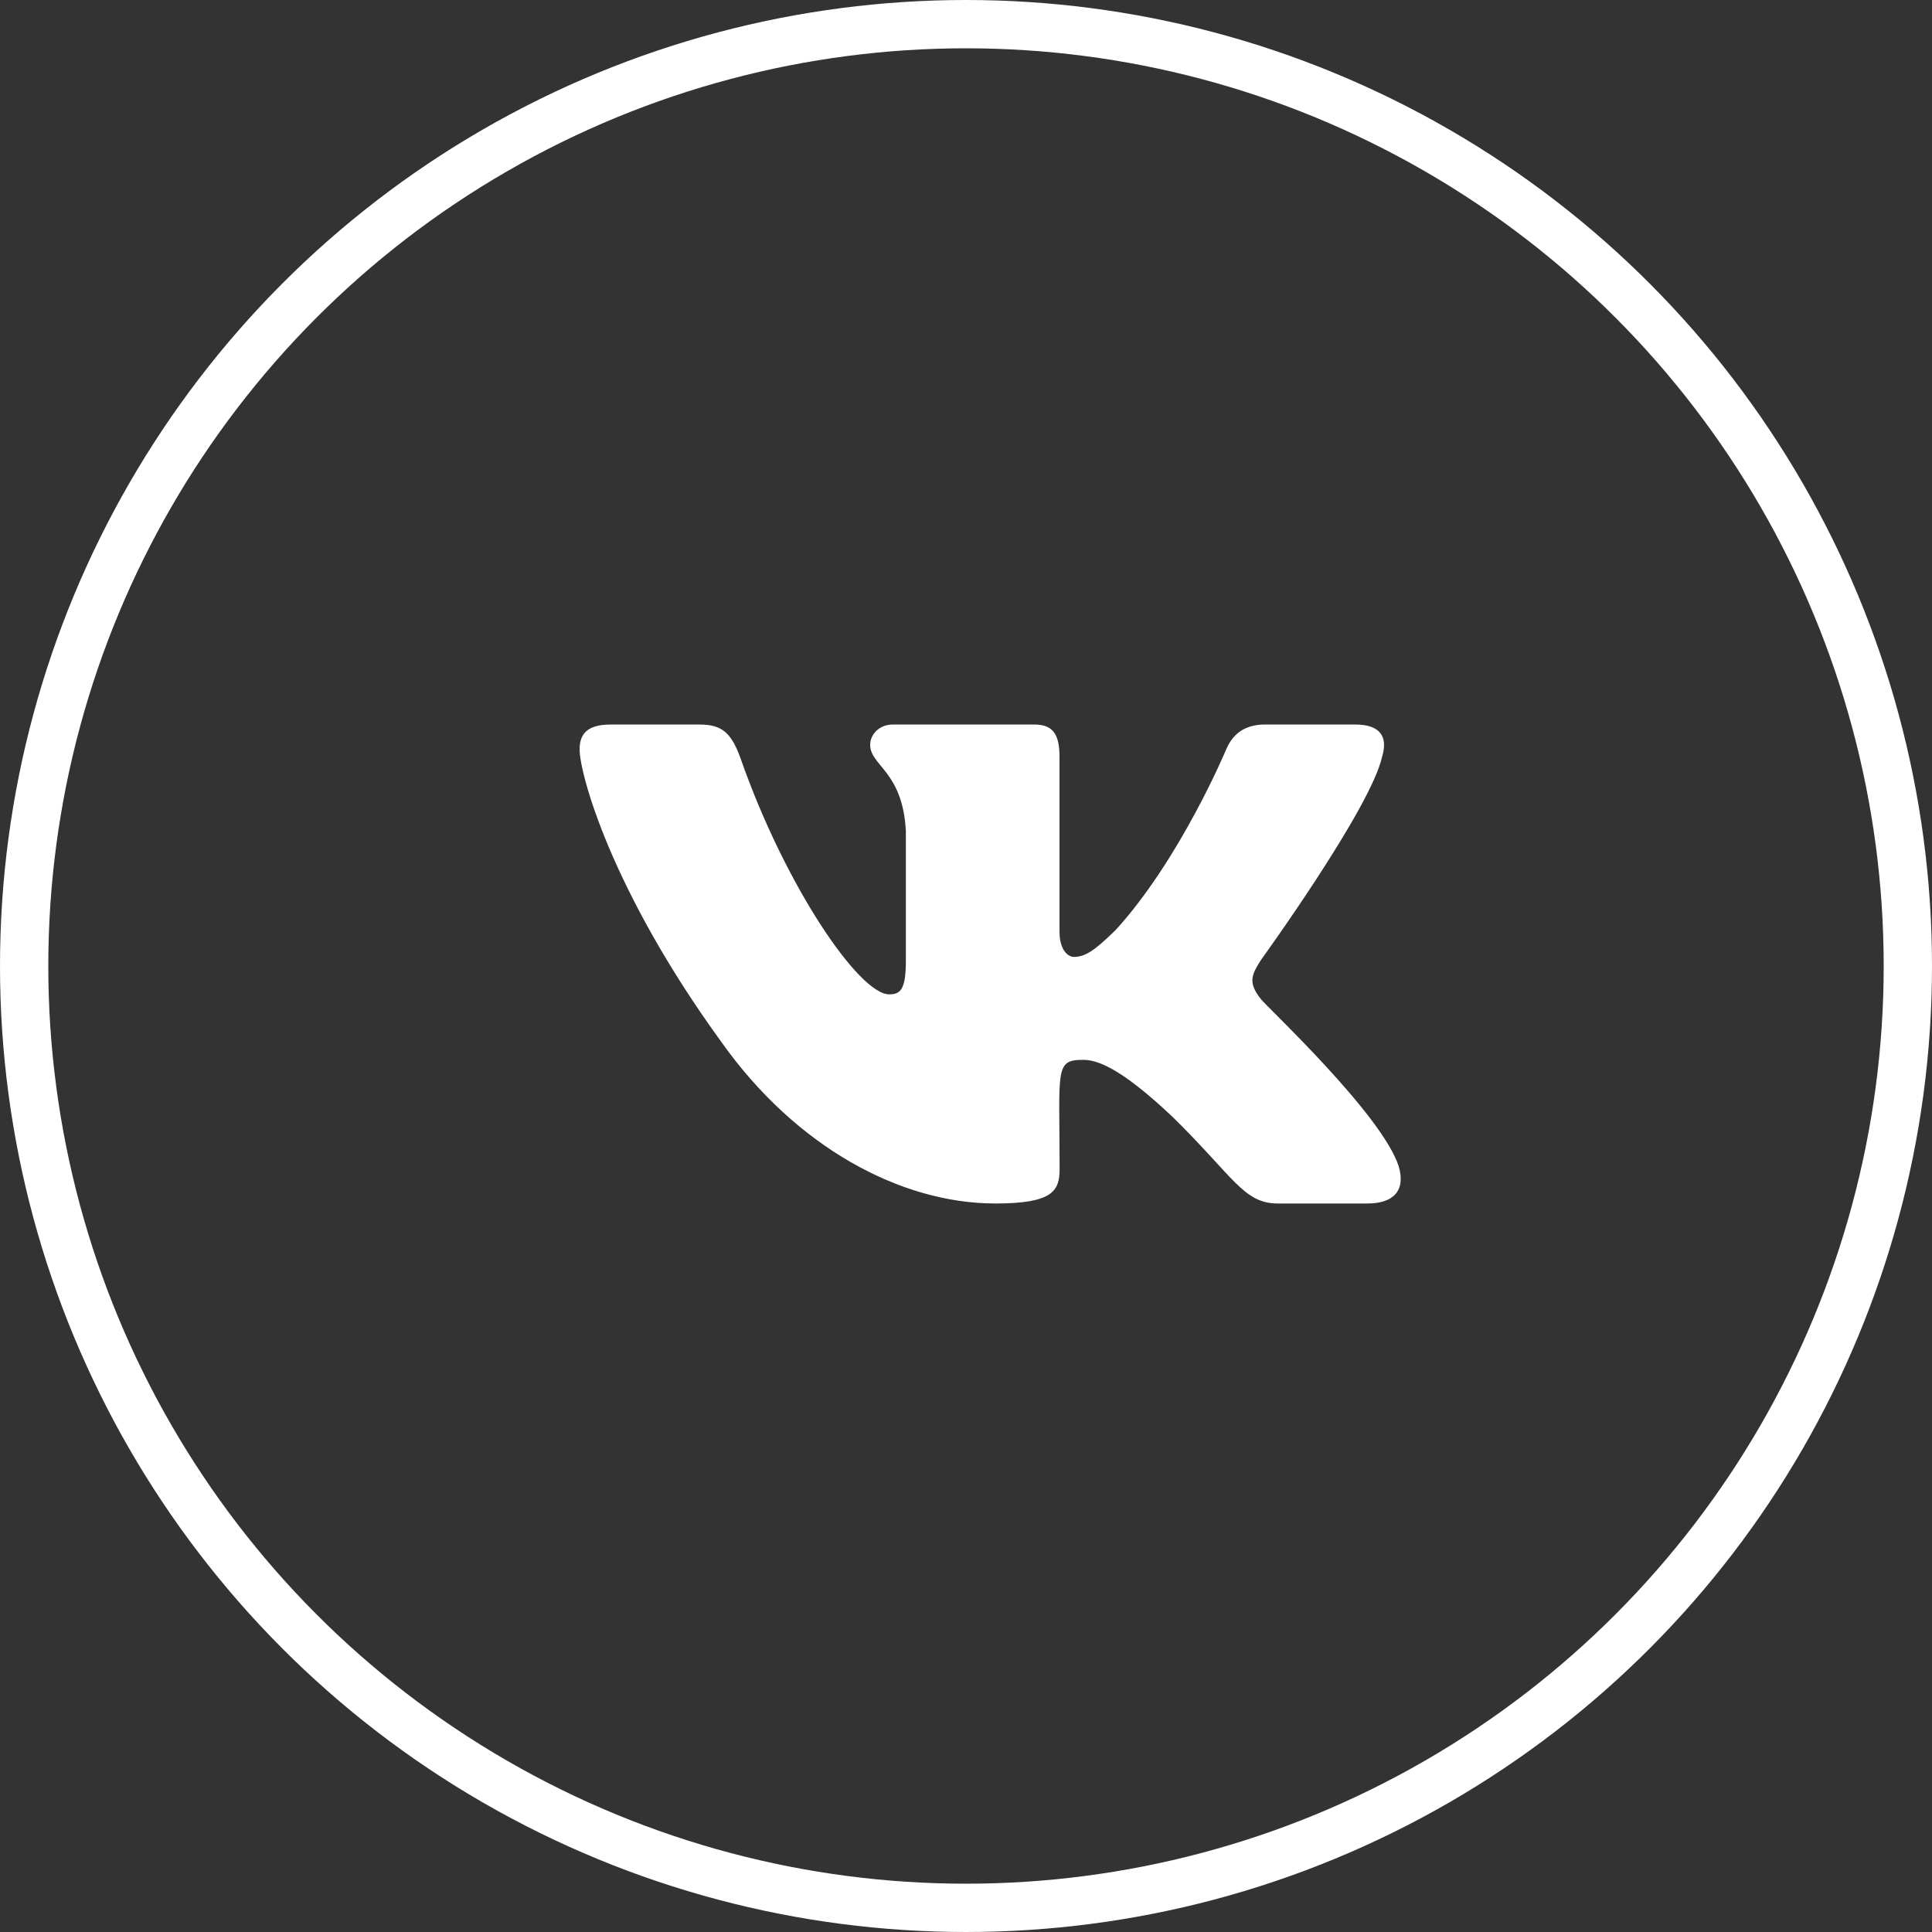<?xml version="1.0" encoding="UTF-8"?> <svg xmlns="http://www.w3.org/2000/svg" width="40" height="40" viewBox="0 0 40 40" fill="none"><rect x="0" y="0" width="40" height="40" fill="#333333" stroke="none"/><circle cx="20" cy="20" r="19.5" stroke="white"></circle><path d="M26.107 20.687C25.832 20.34 25.911 20.185 26.107 19.875C26.11 19.871 28.379 16.736 28.613 15.673L28.614 15.672C28.731 15.285 28.614 15 28.053 15H26.194C25.721 15 25.503 15.244 25.386 15.518C25.386 15.518 24.439 17.783 23.101 19.252C22.669 19.676 22.469 19.812 22.233 19.812C22.117 19.812 21.936 19.676 21.936 19.288V15.672C21.936 15.207 21.804 15 21.412 15H18.489C18.192 15 18.016 15.217 18.016 15.419C18.016 15.859 18.686 15.96 18.755 17.2V19.89C18.755 20.479 18.648 20.587 18.411 20.587C17.779 20.587 16.245 18.313 15.336 15.71C15.153 15.205 14.974 15.001 14.497 15.001H12.637C12.107 15.001 12 15.245 12 15.518C12 16.002 12.632 18.404 14.938 21.577C16.475 23.743 18.64 24.917 20.609 24.917C21.793 24.917 21.938 24.656 21.938 24.208C21.938 22.138 21.831 21.943 22.424 21.943C22.698 21.943 23.172 22.079 24.276 23.123C25.54 24.362 25.747 24.917 26.454 24.917H28.313C28.843 24.917 29.111 24.656 28.957 24.142C28.603 23.06 26.215 20.835 26.107 20.687Z" fill="white"></path></svg> 